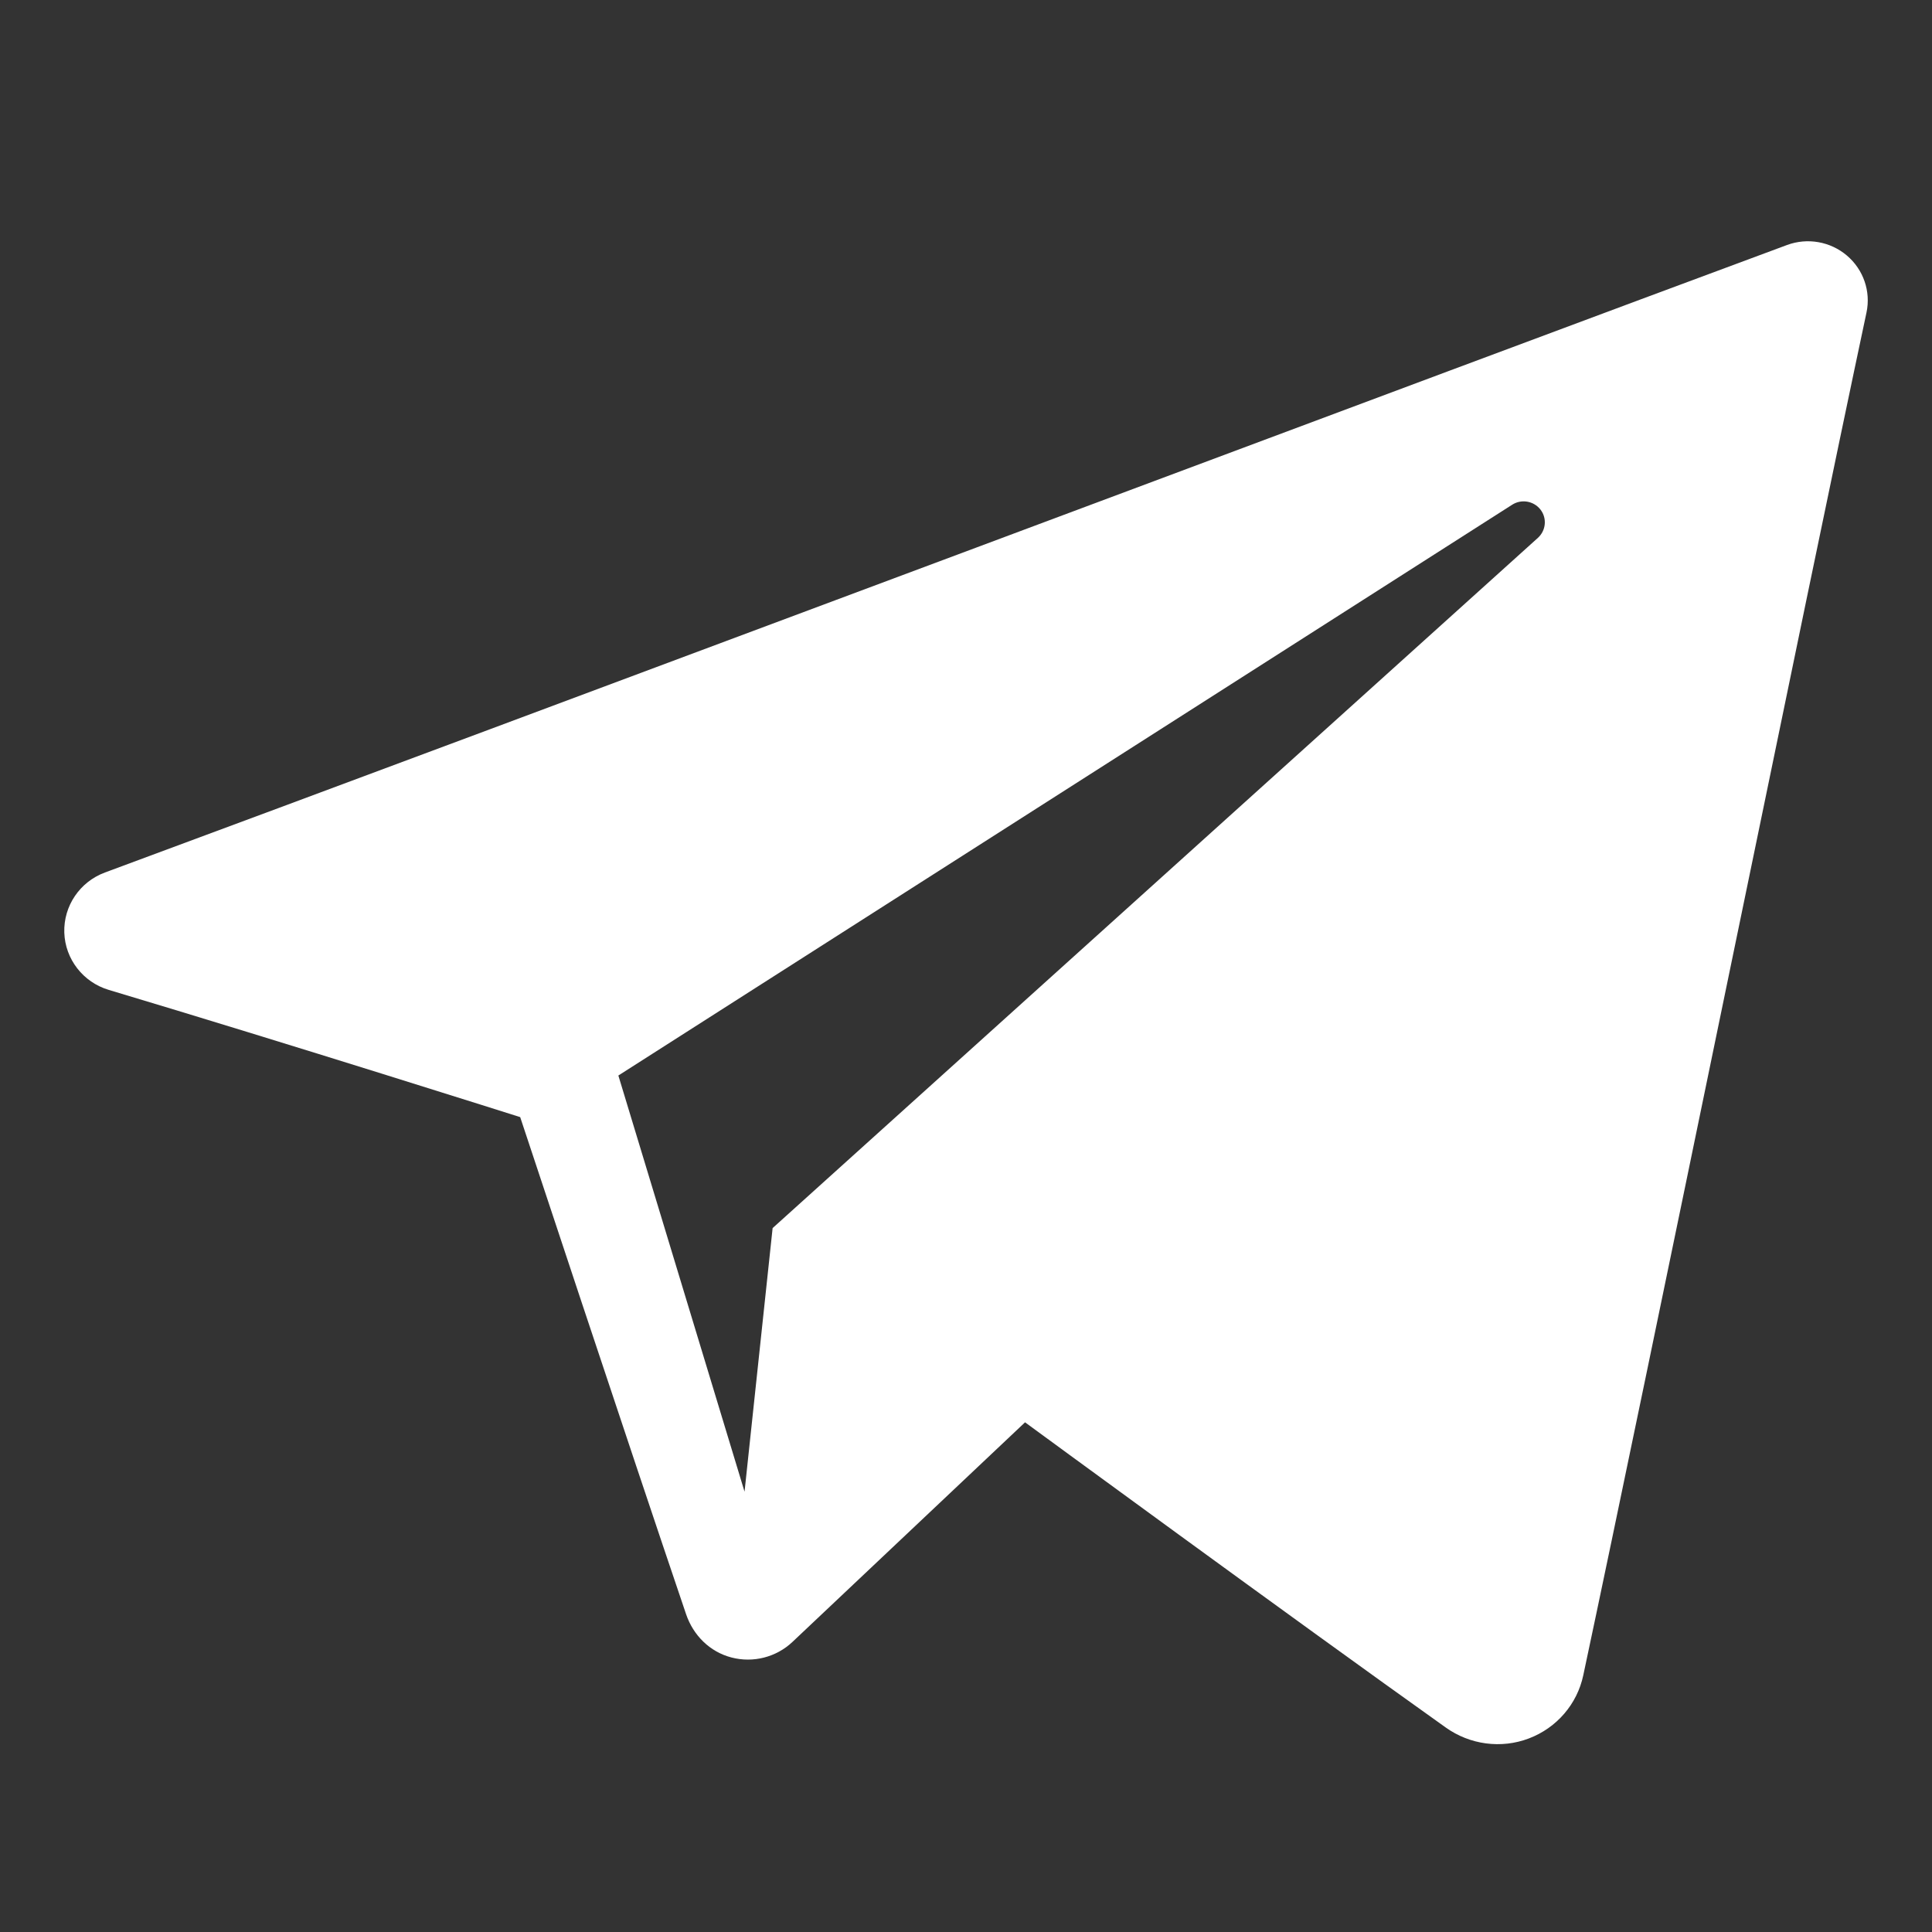 <svg width="32" height="32" viewBox="0 0 32 32" fill="none" xmlns="http://www.w3.org/2000/svg">
<rect x="0" y="0" width="32" height="32" fill="#333333" stroke="none"/>
<path fill-rule="evenodd" clip-rule="evenodd" d="M30.915 5.176C29.931 9.8 27.306 22.666 26.224 27.748C26.123 28.225 25.784 28.619 25.323 28.794C24.863 28.969 24.346 28.898 23.946 28.613C21.424 26.818 16.978 23.558 16.978 23.558C16.978 23.558 14.639 25.767 13.125 27.196C12.857 27.449 12.474 27.547 12.115 27.453C11.756 27.36 11.482 27.085 11.364 26.737C10.422 23.962 8.616 18.503 8.616 18.503C8.616 18.503 4.748 17.277 1.802 16.396C1.376 16.269 1.079 15.886 1.065 15.446C1.051 15.006 1.322 14.605 1.739 14.451C8.309 12.02 24.381 5.99 29.599 4.058C29.937 3.933 30.317 4 30.591 4.233C30.865 4.466 30.989 4.827 30.915 5.176ZM25.515 8.44C25.402 8.296 25.199 8.262 25.046 8.36C19.712 11.766 10.242 17.814 10.242 17.814L12.332 24.707L12.797 20.341C12.797 20.341 20.87 13.06 25.472 8.909C25.607 8.787 25.626 8.583 25.515 8.44Z" fill="white"/>
</svg>
